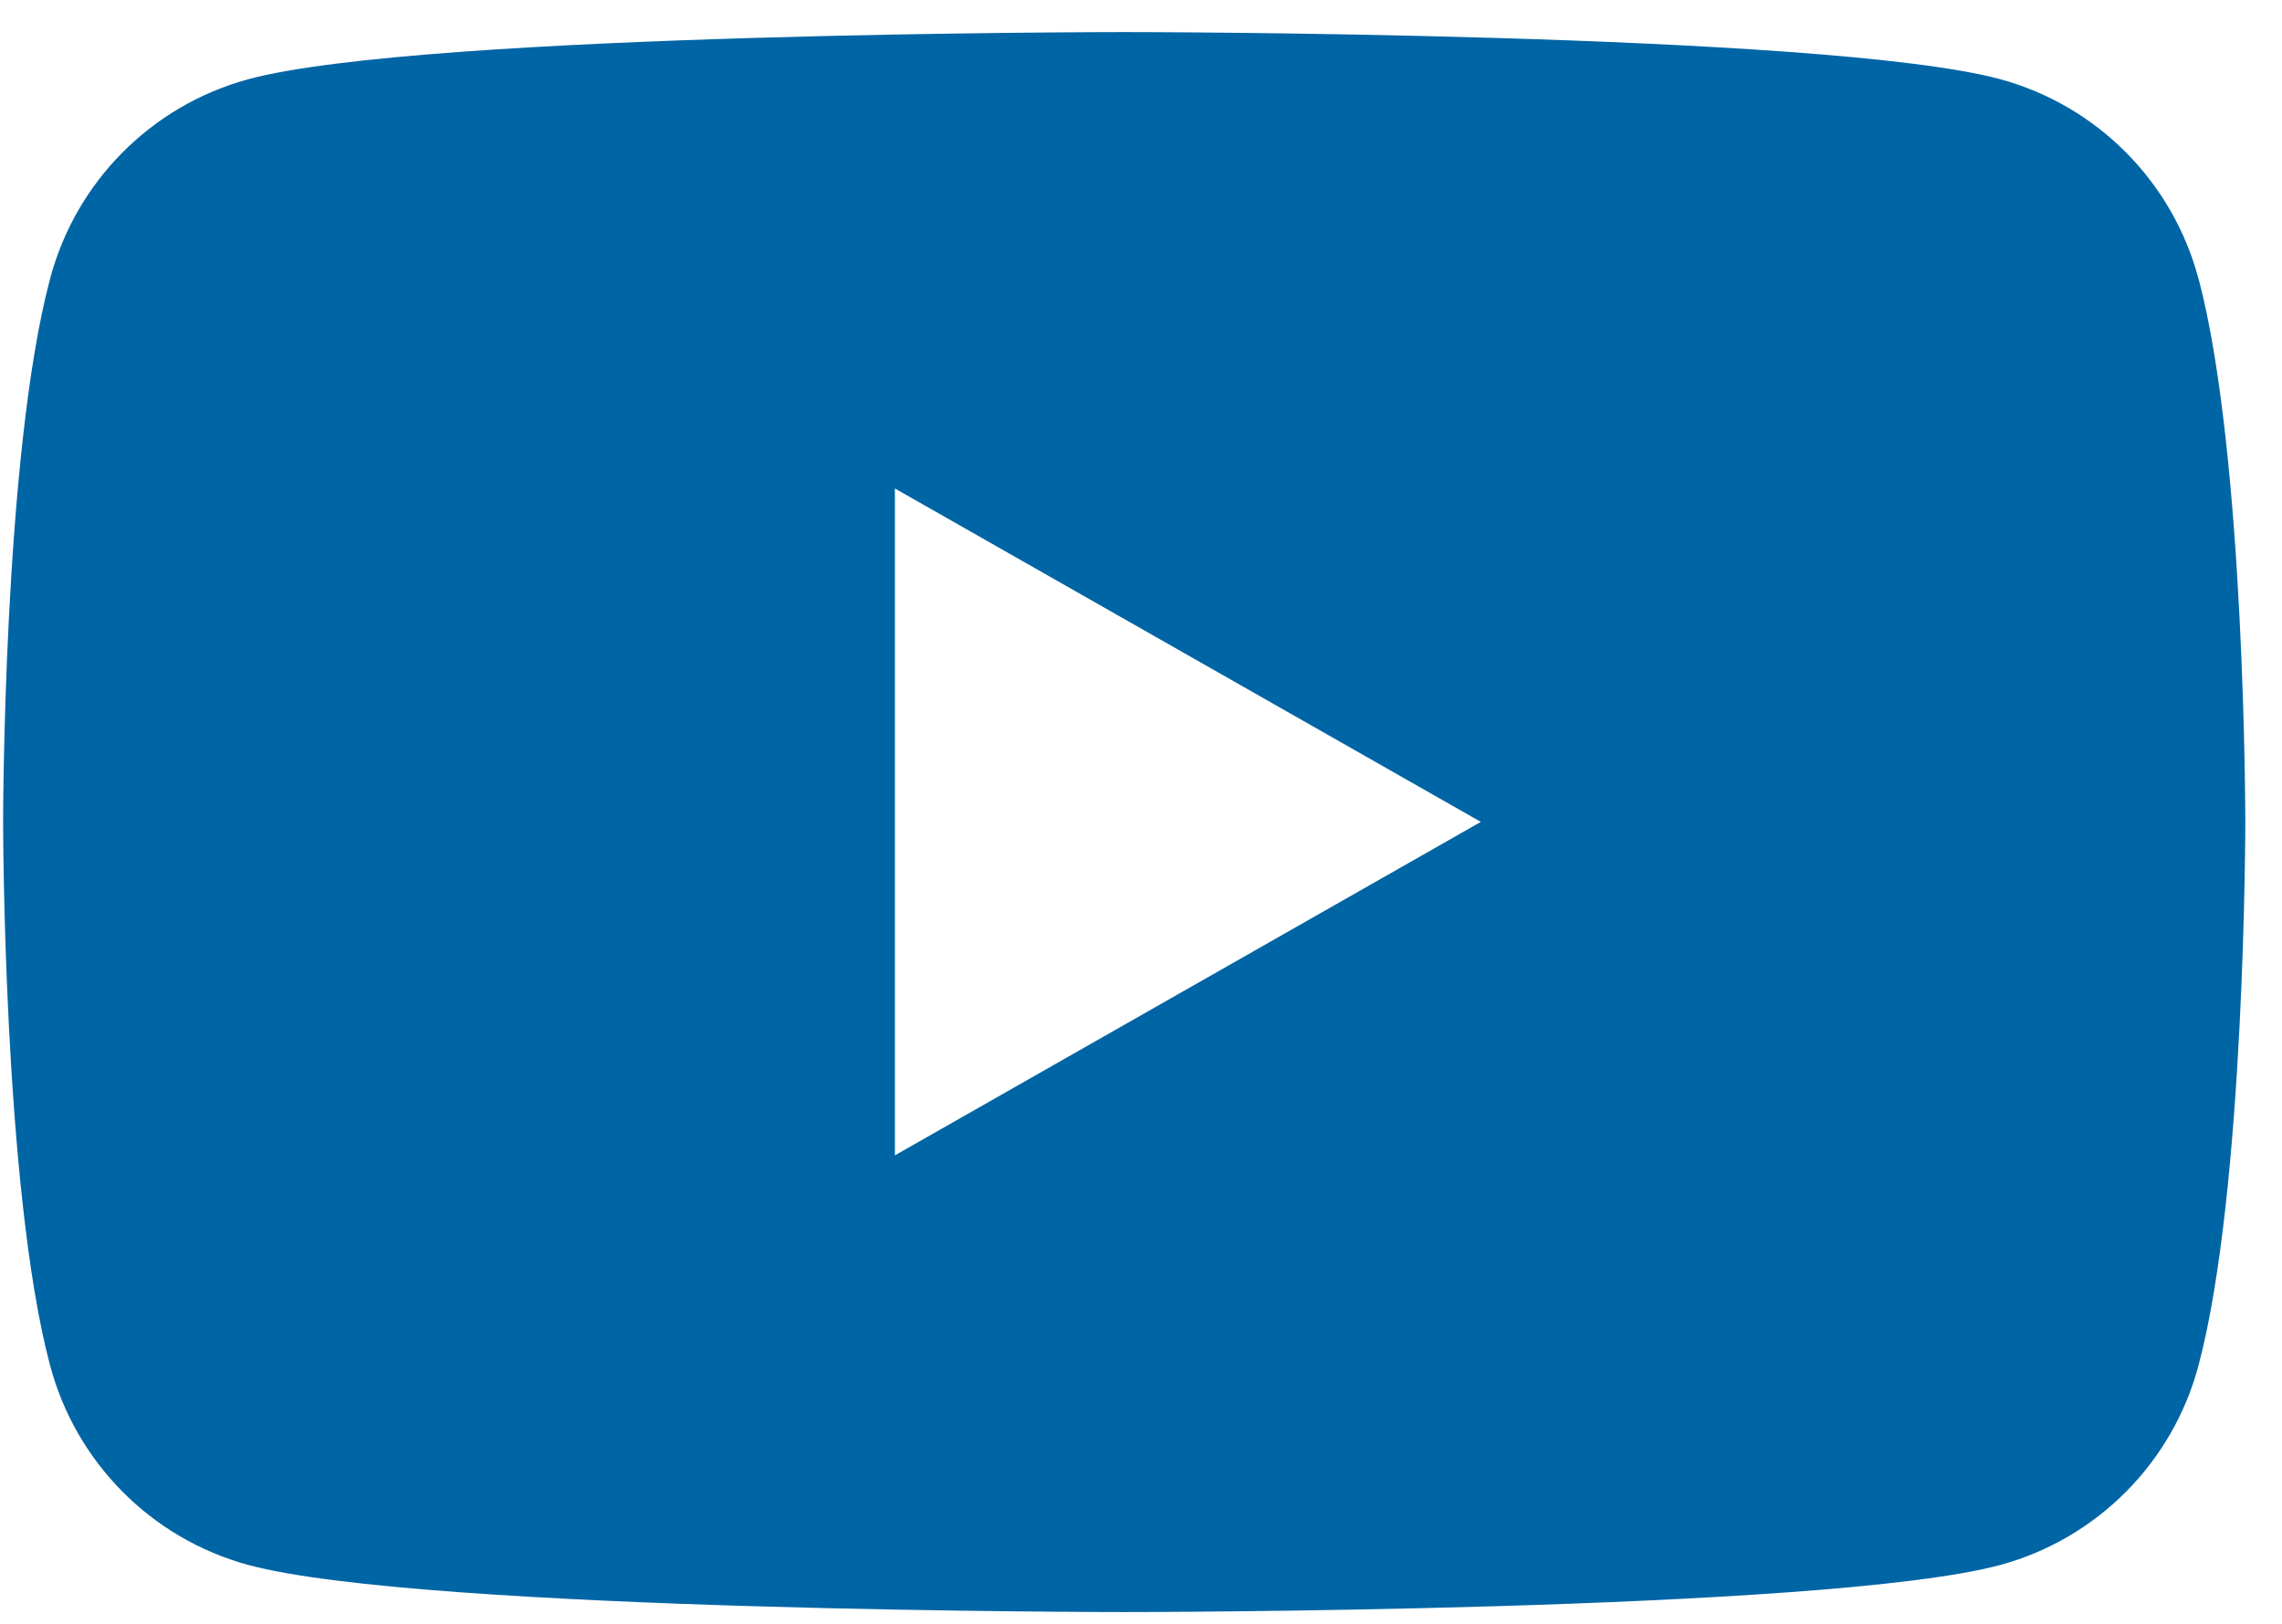 <?xml version="1.0" encoding="UTF-8"?> <svg xmlns="http://www.w3.org/2000/svg" width="52" height="37" viewBox="0 0 52 37" fill="none"><path fill-rule="evenodd" clip-rule="evenodd" d="M45.581 1.805C47.788 2.407 49.51 4.14 50.097 6.352L50.099 6.351C51.164 10.363 51.164 18.728 51.164 18.728C51.164 18.728 51.164 27.096 50.099 31.106C49.513 33.32 47.79 35.056 45.581 35.658C41.595 36.731 25.619 36.731 25.619 36.731C25.619 36.731 9.641 36.731 5.658 35.658C3.447 35.056 1.726 33.32 1.14 31.106C0.071 27.096 0.071 18.728 0.071 18.728C0.071 18.728 0.071 10.363 1.14 6.356C1.726 4.141 3.447 2.407 5.658 1.805C9.641 0.731 25.618 0.731 25.618 0.731C25.618 0.731 41.593 0.731 45.581 1.805ZM20.392 11.13V26.325L33.744 18.727L20.392 11.13Z" fill="#0065A4"></path></svg> 